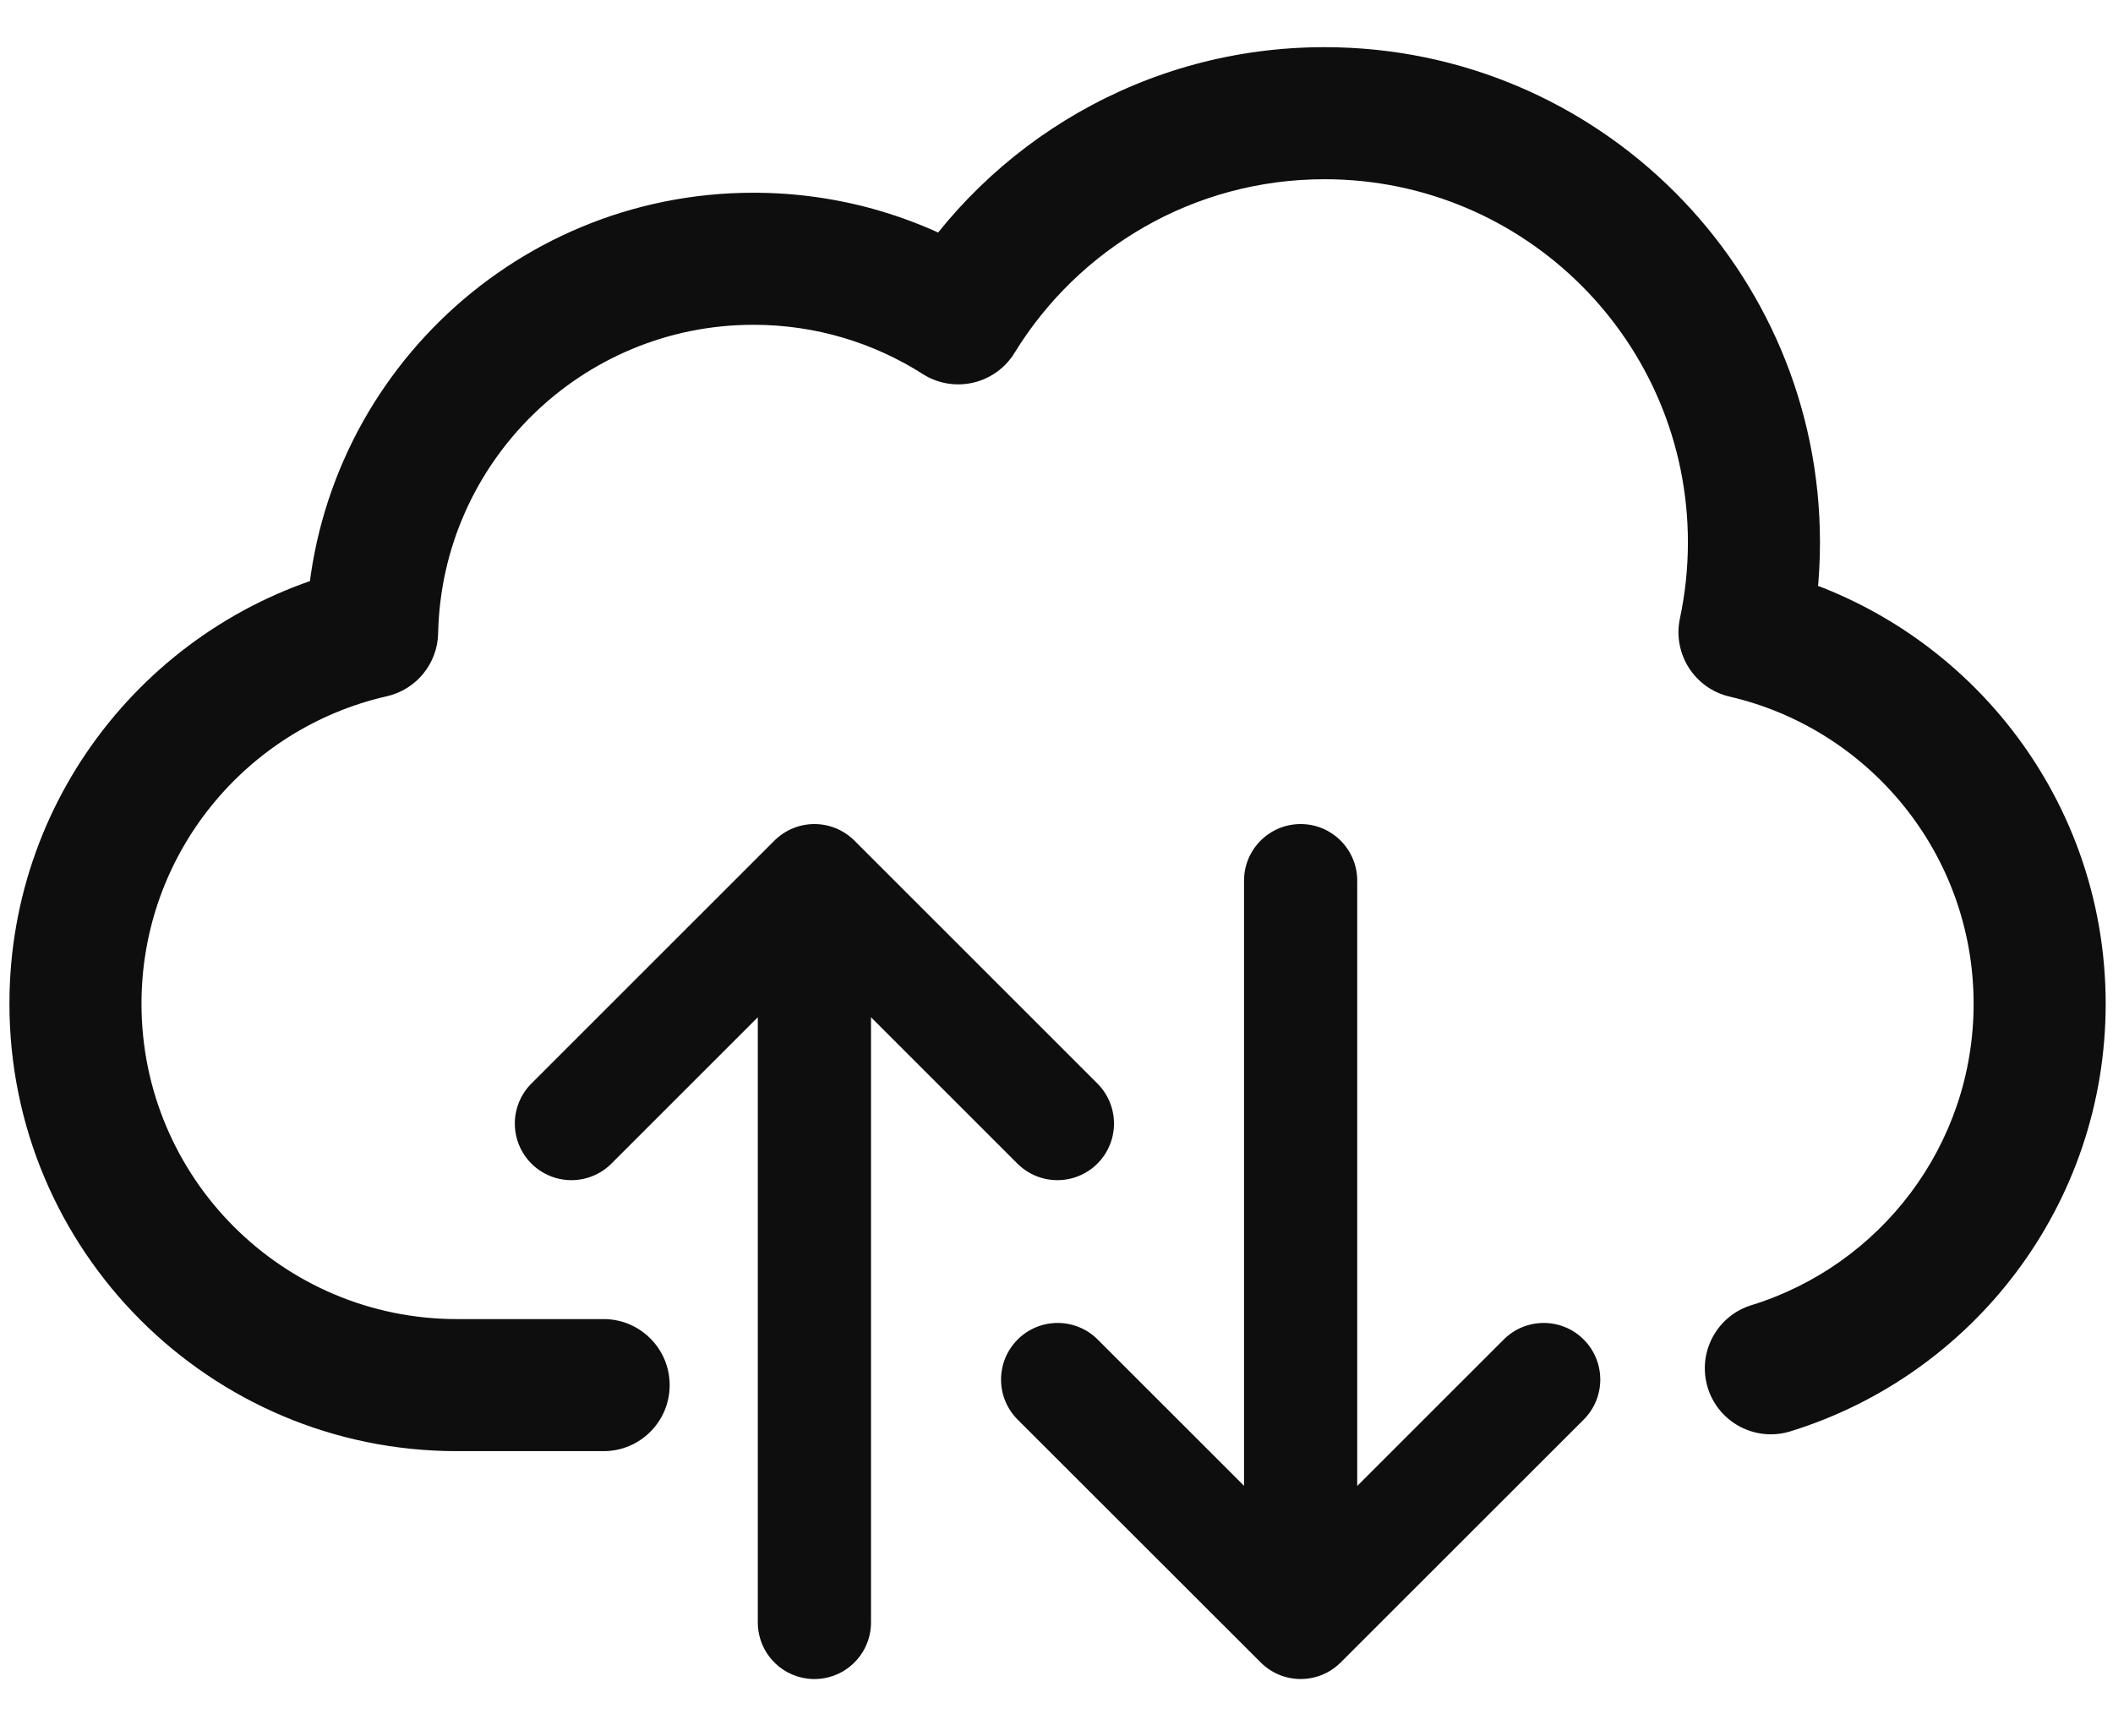 <svg width="28" height="23" viewBox="0 0 28 23" fill="none" xmlns="http://www.w3.org/2000/svg">
<path d="M23.208 17.296C22.747 17.438 22.488 17.928 22.63 18.39C22.773 18.852 23.262 19.11 23.724 18.968L23.466 18.132L23.208 17.296ZM23.117 8.379L22.261 8.196C22.162 8.663 22.455 9.123 22.919 9.231L23.117 8.379ZM12.699 4.219L12.229 4.957C12.426 5.083 12.667 5.124 12.895 5.071C13.124 5.018 13.322 4.876 13.444 4.676L12.699 4.219ZM4.931 8.373L5.125 9.227C5.517 9.138 5.798 8.793 5.806 8.392L4.931 8.373ZM7.999 19.23C8.482 19.23 8.874 18.838 8.874 18.355C8.874 17.872 8.482 17.48 7.999 17.48V18.355V19.23ZM23.466 18.132L23.724 18.968C26.143 18.222 27.903 15.969 27.903 13.302H27.028H26.153C26.153 15.179 24.915 16.769 23.208 17.296L23.466 18.132ZM27.028 13.302H27.903C27.903 10.488 25.943 8.135 23.314 7.526L23.117 8.379L22.919 9.231C24.773 9.66 26.153 11.321 26.153 13.302H27.028ZM23.117 8.379L23.973 8.561C24.067 8.119 24.117 7.659 24.117 7.188H23.242H22.367C22.367 7.534 22.33 7.871 22.261 8.196L23.117 8.379ZM23.242 7.188H24.117C24.117 3.563 21.178 0.625 17.552 0.625V1.5V2.375C20.212 2.375 22.367 4.53 22.367 7.188H23.242ZM17.552 1.5V0.625C15.181 0.625 13.105 1.881 11.953 3.761L12.699 4.219L13.444 4.676C14.292 3.294 15.815 2.375 17.552 2.375V1.5ZM12.699 4.219L13.169 3.481C12.248 2.894 11.155 2.554 9.985 2.554V3.429V4.304C10.812 4.304 11.58 4.544 12.229 4.957L12.699 4.219ZM9.985 3.429V2.554C6.753 2.554 4.125 5.139 4.057 8.355L4.931 8.373L5.806 8.392C5.854 6.126 7.706 4.304 9.985 4.304V3.429ZM4.931 8.373L4.738 7.52C2.098 8.119 0.125 10.478 0.125 13.301H1H1.875C1.875 11.314 3.264 9.649 5.125 9.227L4.931 8.373ZM1 13.301H0.125C0.125 16.575 2.781 19.23 6.055 19.23V18.355V17.48C3.747 17.48 1.875 15.608 1.875 13.301H1ZM6.055 18.355V19.23H7.999V18.355V17.48H6.055V18.355Z" fill="#0E0E0E"/>
<path d="M10.792 11.67V21.5M10.792 11.67L7.572 14.889M10.792 11.67L14.012 14.889" stroke="#0E0E0E" stroke-width="1.5" stroke-miterlimit="22.93" stroke-linecap="round" stroke-linejoin="round"/>
<path d="M17.985 11.67C17.985 11.256 17.649 10.92 17.235 10.92C16.821 10.92 16.485 11.256 16.485 11.67H17.235H17.985ZM20.986 18.812C21.279 18.519 21.279 18.044 20.986 17.751C20.694 17.458 20.219 17.458 19.926 17.751L20.456 18.281L20.986 18.812ZM17.236 21.5L16.706 22.03C16.998 22.323 17.473 22.323 17.766 22.03L17.236 21.5ZM14.546 17.751C14.253 17.458 13.778 17.458 13.485 17.751C13.192 18.044 13.192 18.519 13.485 18.812L14.016 18.281L14.546 17.751ZM17.235 21.5H17.985V11.67H17.235H16.485V21.5H17.235ZM20.456 18.281L19.926 17.751L16.706 20.97L17.236 21.5L17.766 22.03L20.986 18.812L20.456 18.281ZM17.236 21.5L17.766 20.97L14.546 17.751L14.016 18.281L13.485 18.812L16.706 22.03L17.236 21.5Z" fill="#0E0E0E"/>
</svg>
